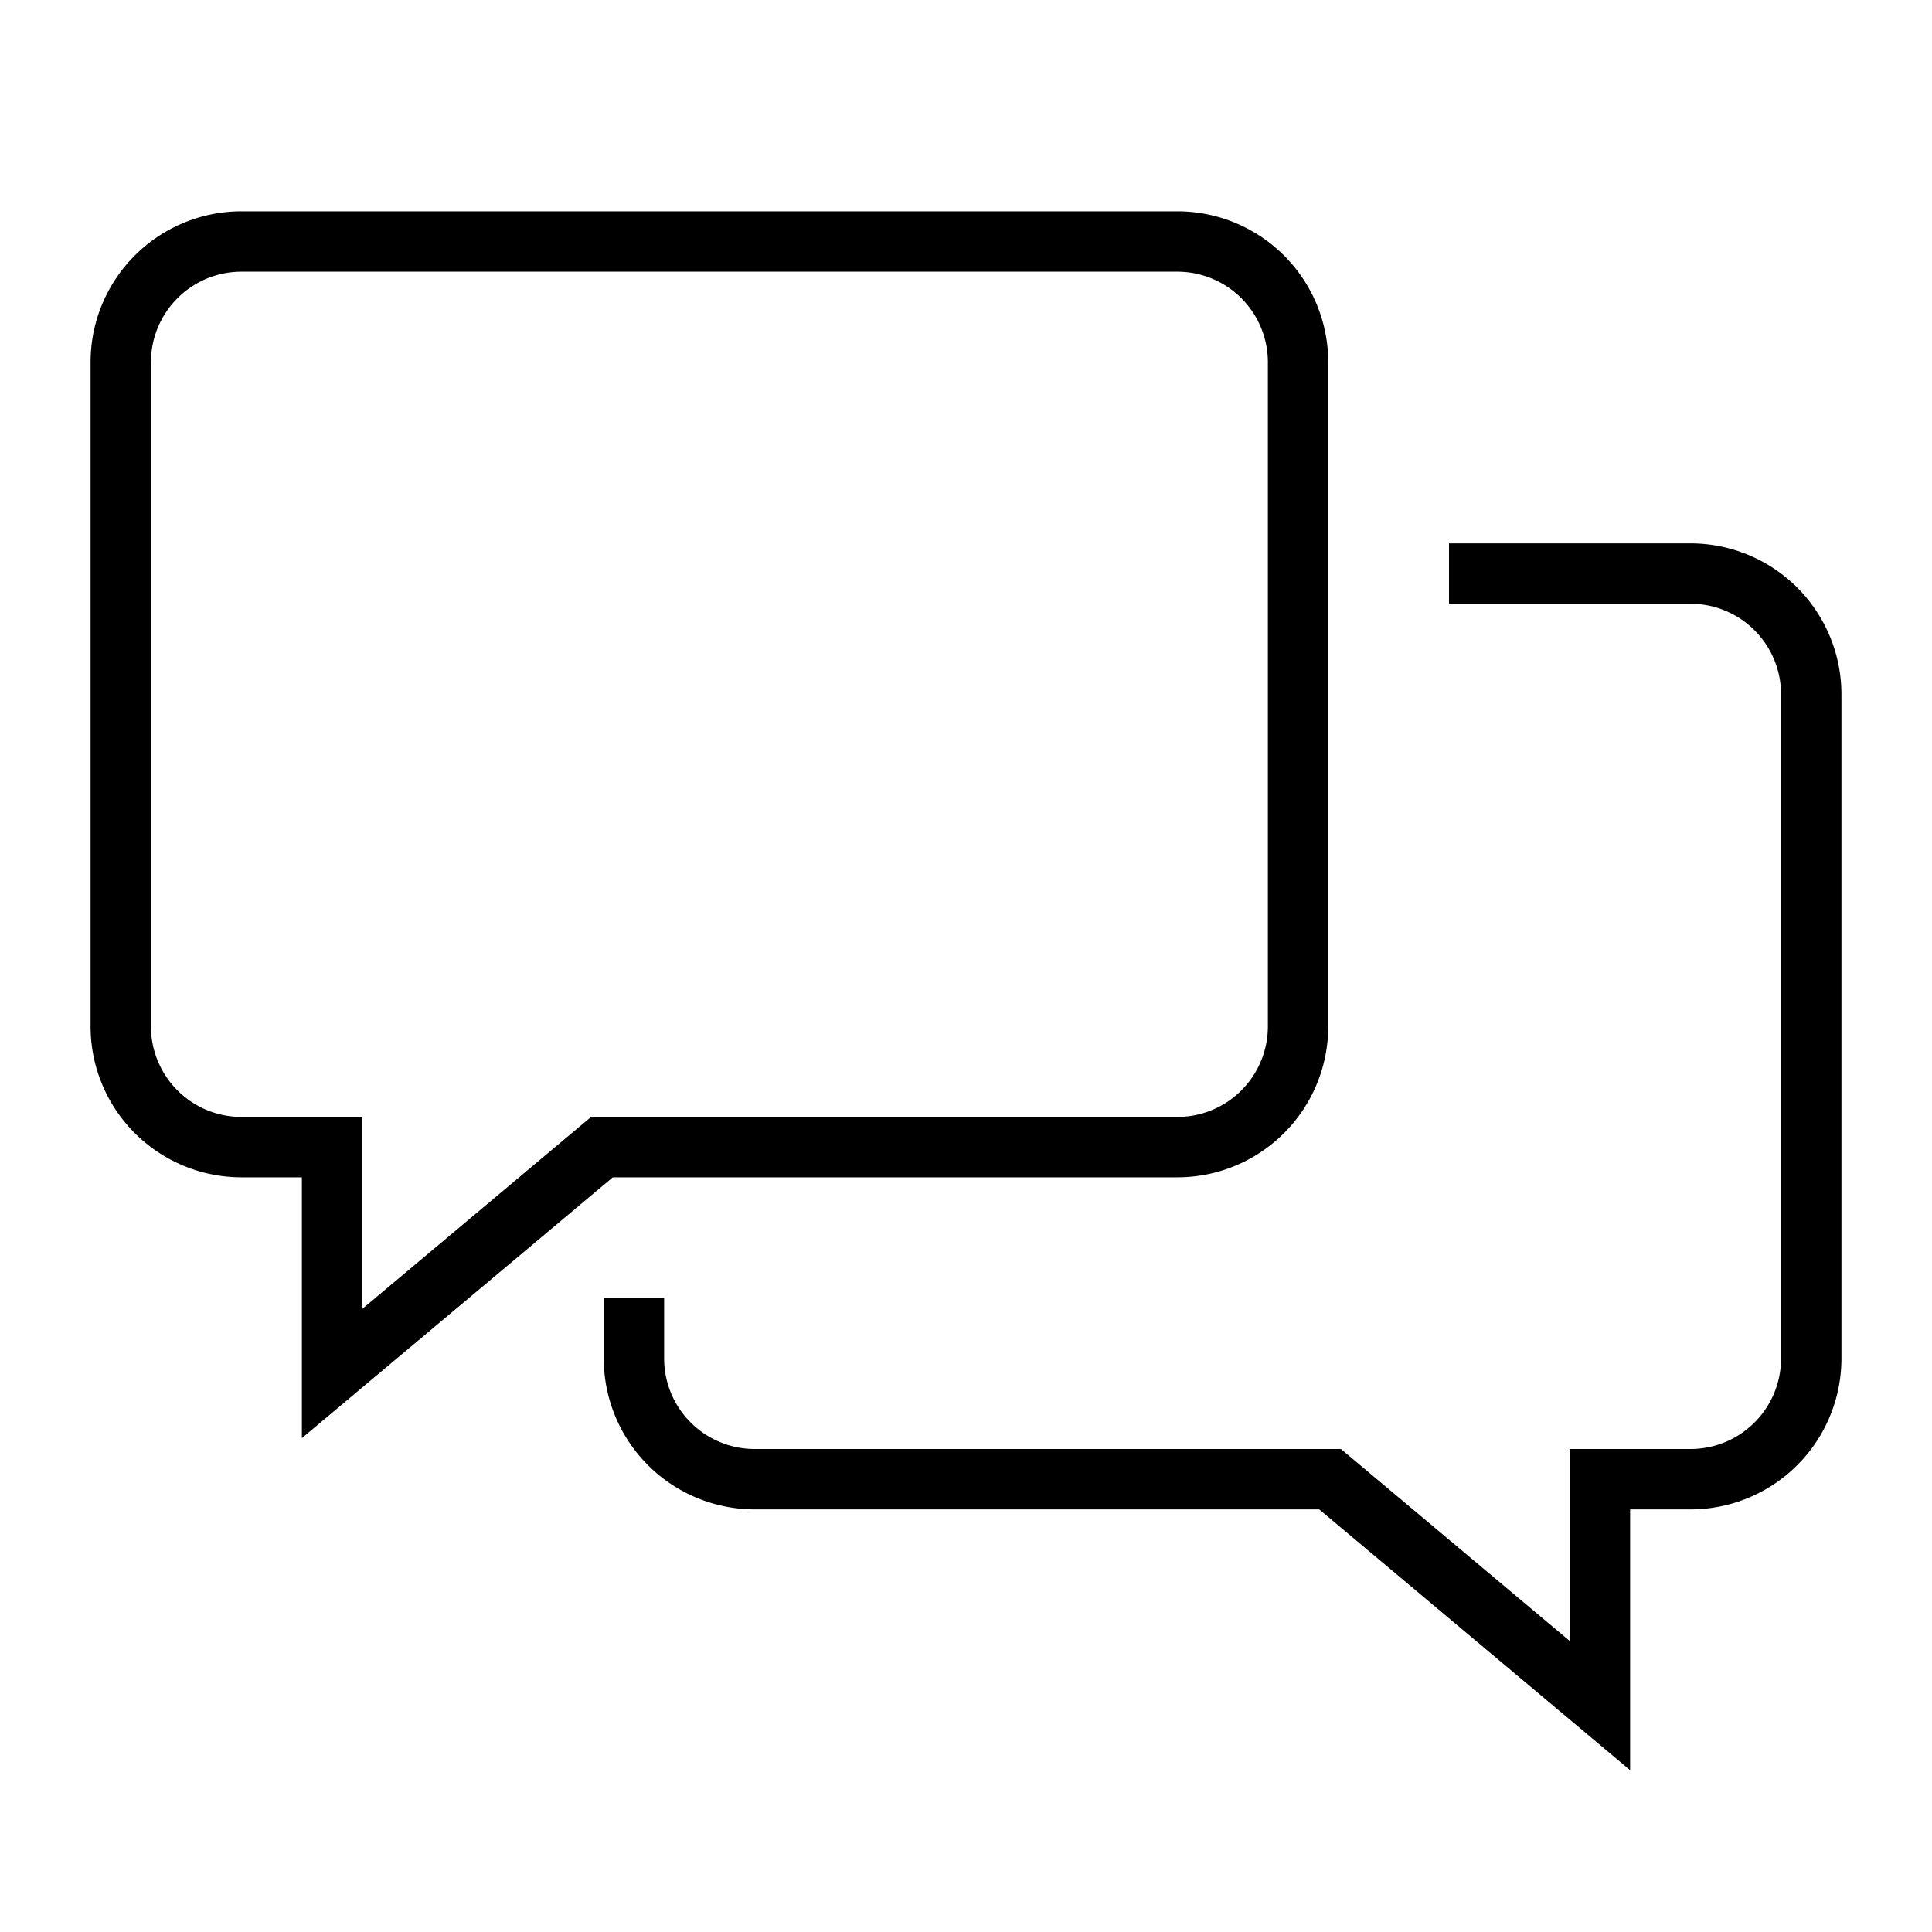 <svg xmlns="http://www.w3.org/2000/svg" viewBox="0 0 64 64"><path class="svg-base" d="M20.3 39H39a5 5 0 005-5V12a5 5 0 00-5-5H8a5 5 0 00-5 5v22a5 5 0 005 5h2v8.64zM8 37a3 3 0 01-3-3V12a3 3 0 013-3h31a3 3 0 013 3v22a3 3 0 01-3 3H19.58L12 43.36V37zm53-14v22a5 5 0 01-5 5h-2v8.64L43.7 50H25a5 5 0 01-5-5v-2h2v2a3 3 0 003 3h19.42L52 54.36V48h4a3 3 0 003-3V23a3 3 0 00-3-3h-8v-2h8a5 5 0 015 5z"/></svg>